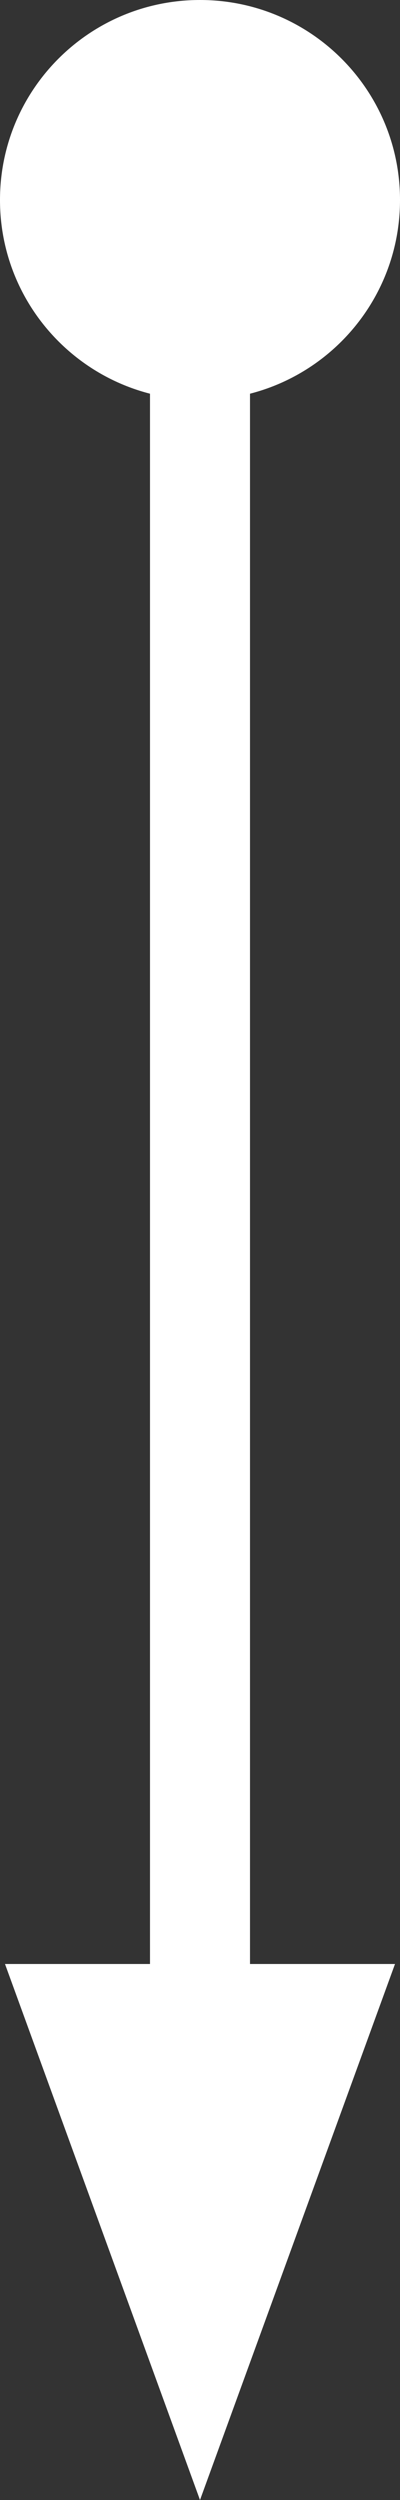 <?xml version="1.0" encoding="UTF-8"?>
<svg id="_レイヤー_2" data-name="レイヤー 2" xmlns="http://www.w3.org/2000/svg" viewBox="0 0 8 50">
  <rect x="0" y="0" width="8" height="50" fill="#333333" stroke="none"/>
  <defs>
    <style>
      .cls-1 {
        fill: #fff;
      }

      .cls-2 {
        fill: none;
        stroke: #fff;
        stroke-width: 2px;
      }
    </style>
  </defs>
  <g id="_レイヤー_1-2" data-name="レイヤー 1">
    <g>
      <line class="cls-2" x1="4" y1="1.98" x2="4" y2="43.08"/>
      <path class="cls-1" d="M4,8c2.21,0,4-1.79,4-4S6.21,0,4,0,0,1.79,0,4s1.79,4,4,4"/>
      <polygon class="cls-1" points="4 50 7.9 39.28 .1 39.28 4 50"/>
    </g>
  </g>
</svg>